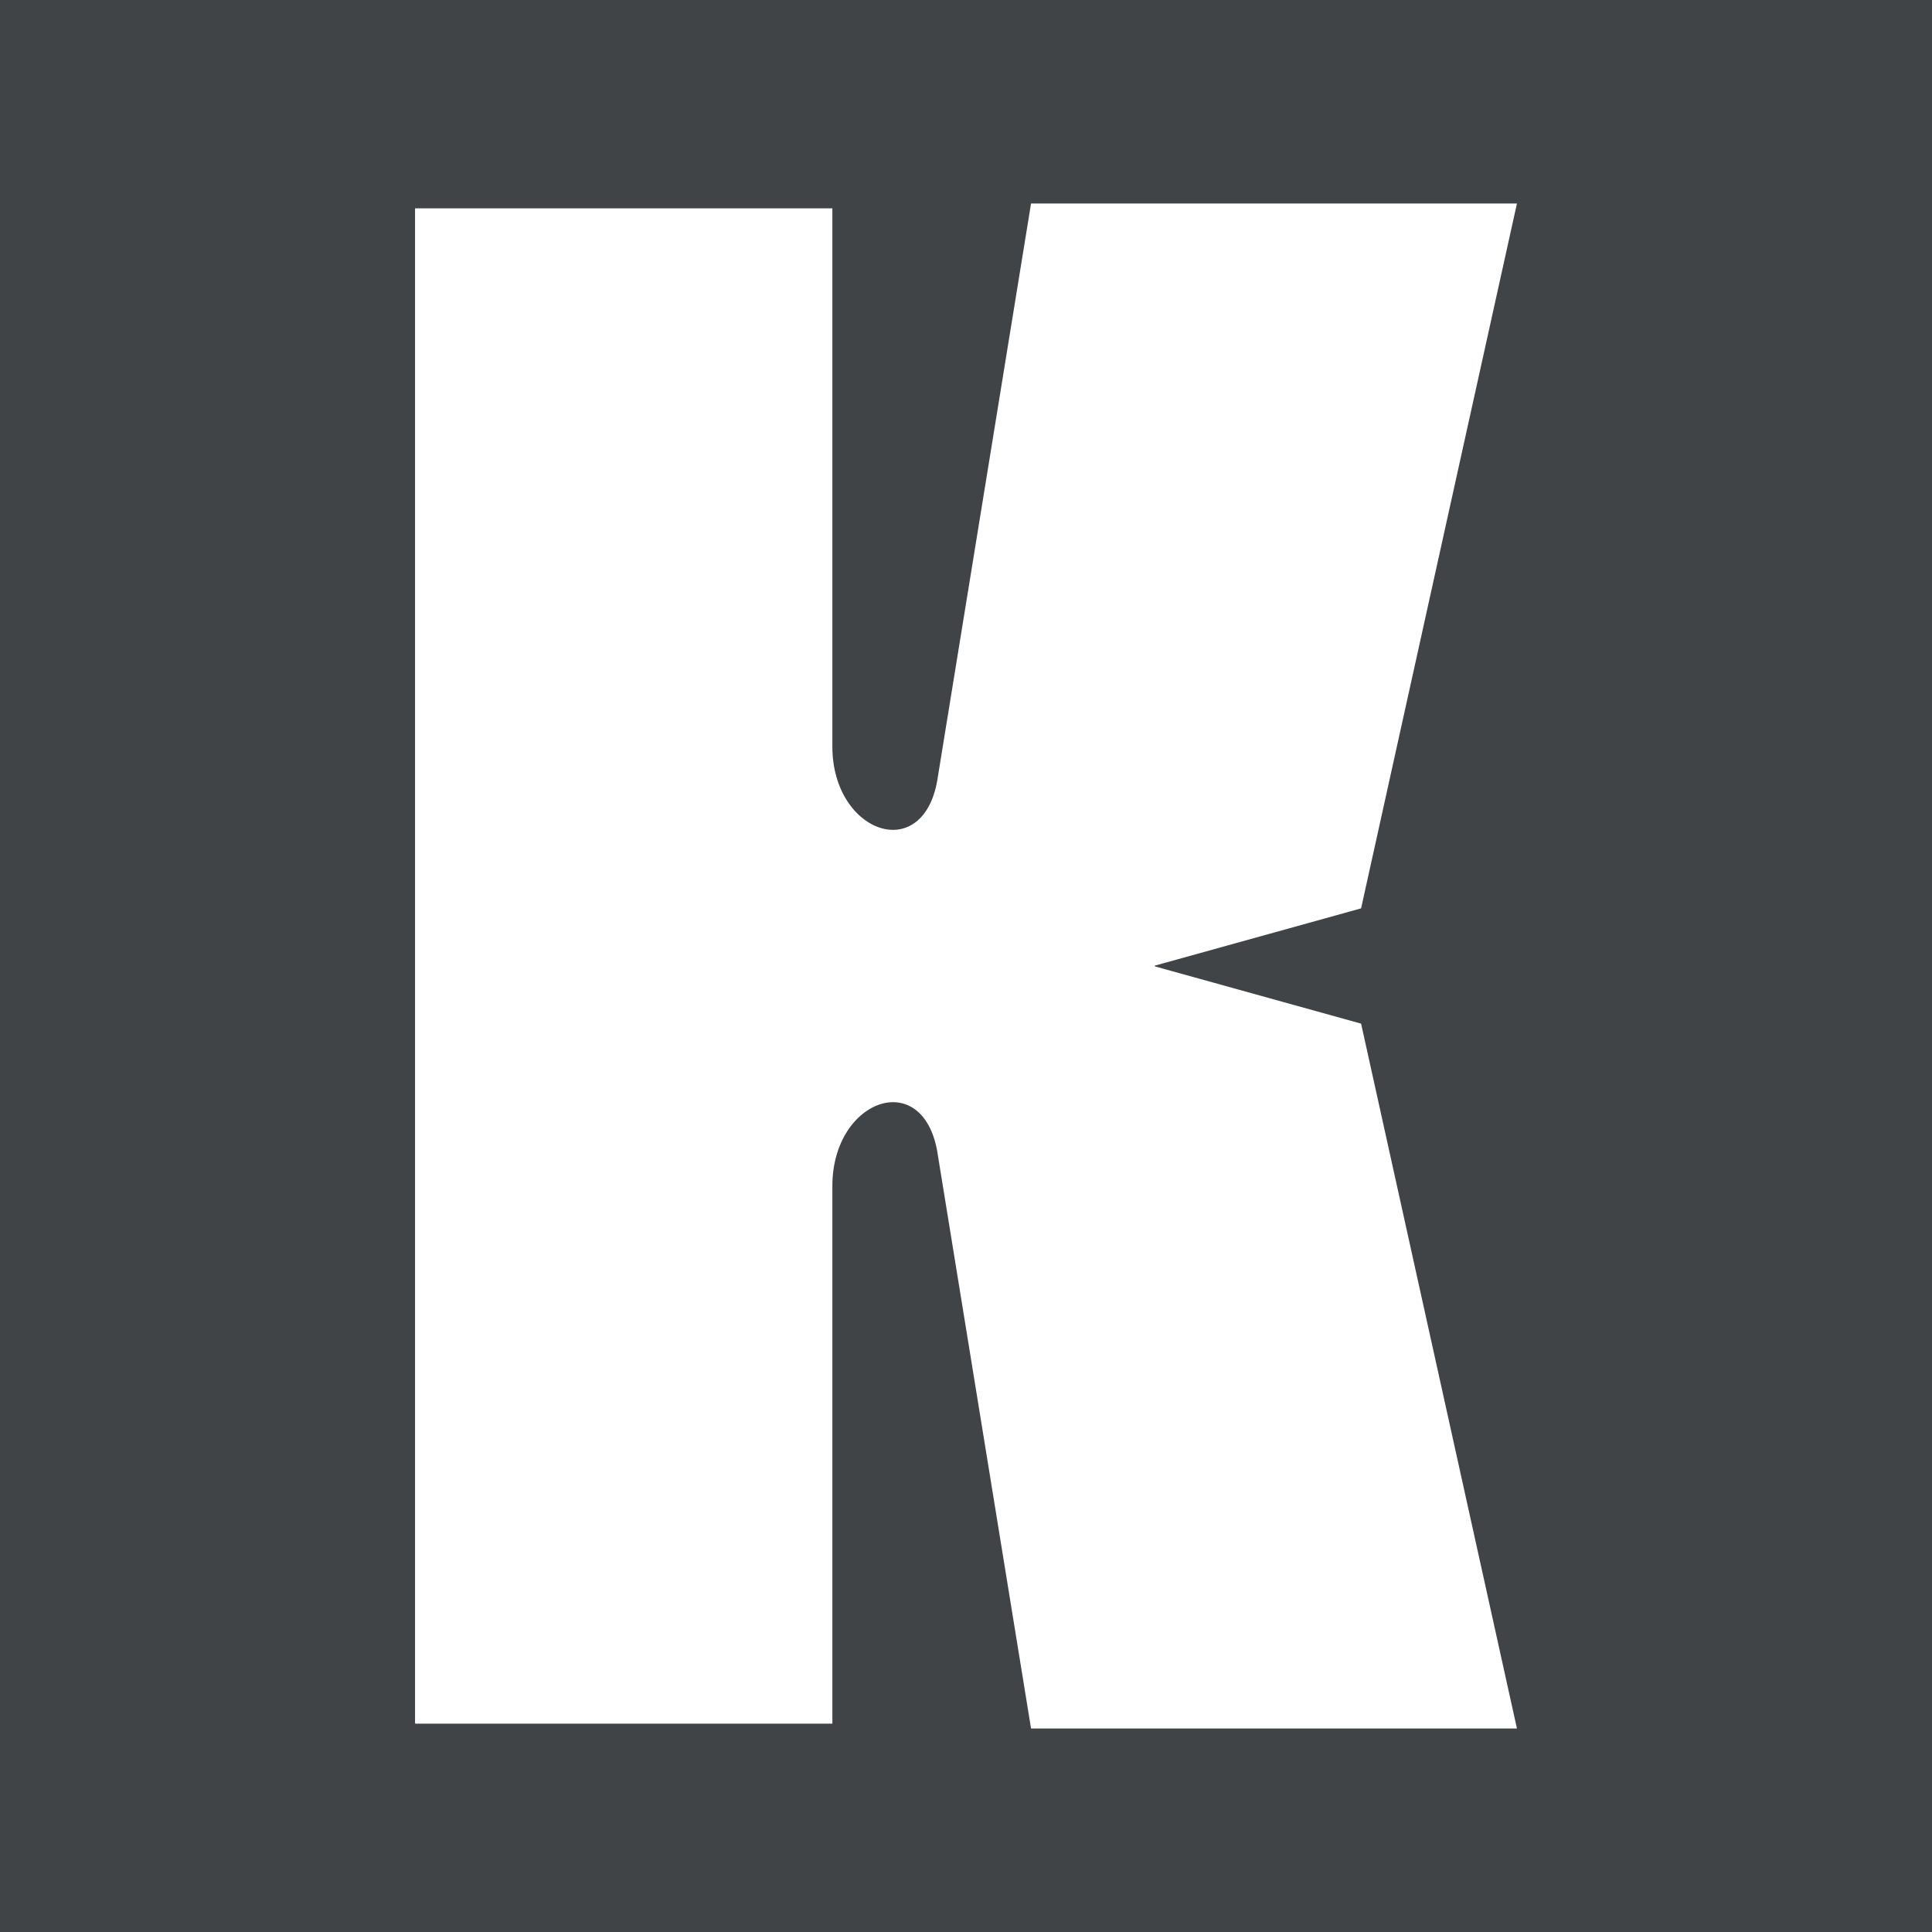 <svg xmlns="http://www.w3.org/2000/svg" viewBox="0 0 600 600" width="600" height="600"><path d="M0 0h600v600H0z" style="fill:#404446"/><path d="M128.9 64.7h129.6v167.2c0 27.1 28.9 37.1 32.8 9.1l28.9-177.8h150.9l-48.4 218.9-64.1 17.8v.2l64.1 17.8 48.4 218.9H320.2L291.3 359c-3.9-28-32.8-18-32.8 9.3v167H128.9V64.7Z" style="fill:#fff;fill-rule:evenodd"/></svg>